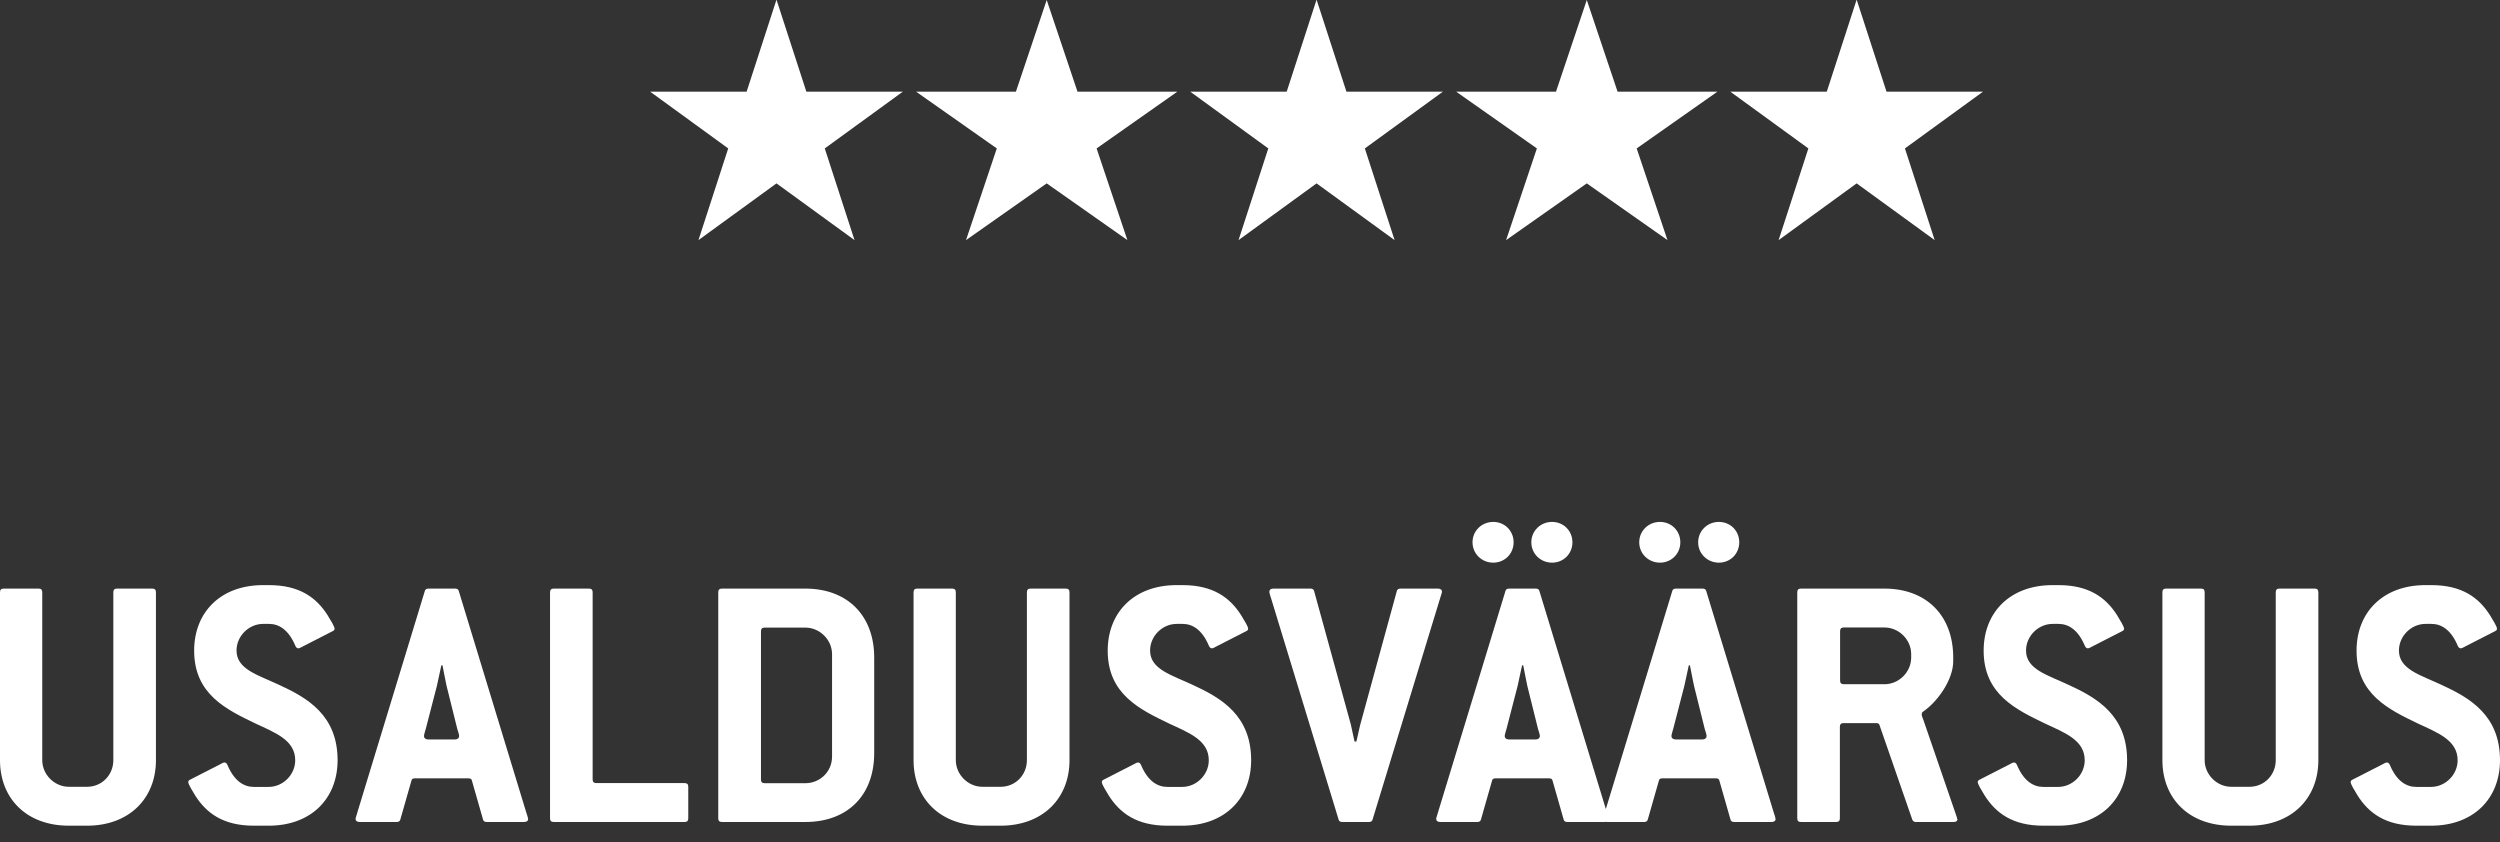 <svg xmlns="http://www.w3.org/2000/svg" id="Layer_1" viewBox="0 0 215.94 72.75"><rect x="0" y="0" width="215.94" height="72.75" fill="#333333" stroke="none"/><defs><style> .cls-1 { fill: #fff; } </style></defs><path class="cls-1" d="M13.47,65.66c0,3.33-2.34,5.66-5.95,5.66h-1.57c-3.65,0-5.95-2.34-5.95-5.66v-14.5c0-.22.1-.32.32-.32h3.01c.22,0,.32.1.32.32v14.5c0,1.25,1.06,2.3,2.3,2.3h1.57c1.28,0,2.27-1.02,2.27-2.3v-14.5c0-.22.1-.32.32-.32h3.04c.22,0,.32.1.32.32v14.5ZM29.16,65.66c0,3.33-2.3,5.66-5.95,5.66h-1.28c-2.66,0-4.1-1.09-5.06-2.59-.29-.48-.61-.99-.61-1.18,0-.1.06-.16.19-.22l2.56-1.31c.13-.06.26-.16.38-.16.1,0,.19.06.26.22.58,1.38,1.41,1.89,2.27,1.89h1.28c1.25,0,2.3-1.06,2.3-2.3,0-1.73-1.7-2.37-3.42-3.17-2.53-1.22-5.31-2.53-5.31-6.3,0-3.33,2.3-5.66,5.95-5.66h.51c2.66,0,4.1,1.09,5.06,2.59.29.48.61.99.61,1.18,0,.1-.06.16-.19.22l-2.56,1.31c-.13.06-.26.16-.38.16-.1,0-.19-.06-.26-.22-.58-1.38-1.41-1.89-2.27-1.89h-.51c-1.25,0-2.3,1.06-2.3,2.3,0,1.63,1.86,2.11,3.71,2.98,2.43,1.12,5.02,2.62,5.02,6.5ZM45.62,70.74c0,.16-.13.26-.35.26h-3.23c-.16,0-.29-.06-.32-.22l-.96-3.36c-.03-.16-.16-.19-.32-.19h-4.58c-.16,0-.29.03-.32.19l-.96,3.36c-.03.16-.16.22-.32.22h-3.2c-.22,0-.35-.1-.35-.26,0-.13.1-.32.16-.58l5.82-19.1c.03-.16.16-.22.32-.22h2.3c.16,0,.29.06.32.22l5.82,19.1c.06.19.16.45.16.58ZM39.66,63.58c0-.13-.1-.42-.16-.61l-.93-3.74c-.06-.22-.29-1.5-.35-1.76h-.1c-.06.26-.32,1.5-.38,1.76l-.96,3.71c-.06.22-.16.51-.16.64,0,.16.13.29.35.29h2.34c.22,0,.35-.13.35-.29ZM59.45,70.68c0,.22-.1.32-.32.32h-11.3c-.22,0-.32-.1-.32-.32v-19.52c0-.22.1-.32.32-.32h3.04c.22,0,.32.1.32.32v16.16c0,.22.1.32.32.32h7.62c.22,0,.32.1.32.32v2.72ZM75.51,65.05c0,3.65-2.3,5.95-5.95,5.95h-7.2c-.22,0-.32-.1-.32-.32v-19.52c0-.22.1-.32.32-.32h7.2c3.65,0,5.95,2.34,5.95,5.95v8.26ZM71.87,65.34v-8.83c0-1.25-1.06-2.3-2.3-2.3h-3.52c-.22,0-.32.1-.32.32v12.8c0,.22.1.32.32.32h3.52c1.25,0,2.3-.99,2.3-2.3ZM92.38,65.66c0,3.33-2.34,5.66-5.95,5.66h-1.57c-3.65,0-5.95-2.34-5.95-5.66v-14.5c0-.22.1-.32.32-.32h3.01c.22,0,.32.1.32.32v14.5c0,1.25,1.06,2.3,2.3,2.3h1.57c1.28,0,2.27-1.02,2.27-2.3v-14.5c0-.22.1-.32.32-.32h3.04c.22,0,.32.1.32.32v14.5ZM108.07,65.66c0,3.33-2.3,5.66-5.95,5.66h-1.28c-2.66,0-4.1-1.09-5.06-2.59-.29-.48-.61-.99-.61-1.18,0-.1.06-.16.19-.22l2.56-1.31c.13-.06.26-.16.38-.16.1,0,.19.06.26.22.58,1.38,1.41,1.89,2.27,1.89h1.28c1.25,0,2.3-1.06,2.3-2.3,0-1.73-1.7-2.37-3.42-3.17-2.53-1.22-5.31-2.53-5.31-6.3,0-3.33,2.3-5.66,5.95-5.66h.51c2.66,0,4.1,1.09,5.06,2.59.29.48.61.99.61,1.18,0,.1-.06.16-.19.22l-2.56,1.31c-.13.06-.26.16-.38.16-.1,0-.19-.06-.26-.22-.58-1.38-1.41-1.89-2.27-1.89h-.51c-1.25,0-2.3,1.06-2.3,2.3,0,1.63,1.86,2.11,3.71,2.98,2.43,1.12,5.02,2.62,5.02,6.5ZM124.55,51.1c0,.13-.1.35-.13.48l-5.86,19.2c-.03.16-.16.22-.32.22h-2.3c-.16,0-.29-.06-.32-.22l-5.82-19.07c-.06-.22-.16-.45-.16-.61s.13-.26.35-.26h3.2c.16,0,.29.06.32.22l3.17,11.52c.06.26.26,1.22.32,1.47h.16c.06-.26.26-1.18.32-1.41l3.17-11.58c.03-.16.16-.22.32-.22h3.23c.22,0,.35.1.35.26ZM135.82,46.84c0,.99-.77,1.76-1.76,1.76s-1.79-.77-1.79-1.76.8-1.76,1.79-1.76,1.76.77,1.76,1.76ZM130.74,46.84c0,.99-.77,1.76-1.76,1.76s-1.79-.77-1.79-1.76.8-1.76,1.79-1.76,1.76.77,1.76,1.76ZM138.96,70.74c0,.16-.13.26-.35.26h-3.23c-.16,0-.29-.06-.32-.22l-.96-3.36c-.03-.16-.16-.19-.32-.19h-4.58c-.16,0-.29.03-.32.19l-.96,3.36c-.03.16-.16.22-.32.22h-3.2c-.22,0-.35-.1-.35-.26,0-.13.1-.32.16-.58l5.82-19.1c.03-.16.16-.22.32-.22h2.3c.16,0,.29.06.32.22l5.82,19.1c.06.19.16.45.16.58ZM133.01,63.58c0-.13-.1-.42-.16-.61l-.93-3.74c-.06-.22-.29-1.5-.35-1.76h-.1c-.06.26-.32,1.5-.38,1.76l-.96,3.71c-.06.22-.16.51-.16.64,0,.16.13.29.35.29h2.34c.22,0,.35-.13.35-.29ZM150.23,46.84c0,.99-.77,1.76-1.76,1.76s-1.79-.77-1.79-1.76.8-1.76,1.79-1.76,1.76.77,1.76,1.76ZM145.14,46.84c0,.99-.77,1.76-1.76,1.76s-1.79-.77-1.79-1.76.8-1.76,1.79-1.76,1.76.77,1.76,1.76ZM153.37,70.74c0,.16-.13.26-.35.26h-3.23c-.16,0-.29-.06-.32-.22l-.96-3.36c-.03-.16-.16-.19-.32-.19h-4.58c-.16,0-.29.03-.32.19l-.96,3.36c-.03.16-.16.22-.32.22h-3.2c-.22,0-.35-.1-.35-.26,0-.13.1-.32.16-.58l5.82-19.1c.03-.16.16-.22.32-.22h2.3c.16,0,.29.06.32.22l5.82,19.1c.06.19.16.45.16.58ZM147.41,63.58c0-.13-.1-.42-.16-.61l-.93-3.74c-.06-.22-.29-1.5-.35-1.76h-.1c-.06.26-.32,1.5-.38,1.76l-.96,3.71c-.06.22-.16.51-.16.64,0,.16.13.29.35.29h2.34c.22,0,.35-.13.35-.29ZM169.08,70.74c0,.16-.1.26-.32.26h-3.3c-.13,0-.26-.1-.29-.22l-2.82-8.13c-.03-.13-.13-.19-.26-.19h-2.85c-.22,0-.32.1-.32.32v7.9c0,.22-.1.32-.32.32h-3.04c-.22,0-.32-.1-.32-.32v-19.52c0-.22.1-.32.32-.32h7.2c3.65,0,5.95,2.34,5.95,5.95v.32c0,1.63-1.38,3.52-2.59,4.35-.1.06-.13.13-.13.26,0,.1.06.26.16.51l2.75,8c.06.22.16.42.16.51ZM165.08,56.79v-.29c0-1.25-1.06-2.3-2.3-2.3h-3.52c-.22,0-.32.1-.32.32v4.26c0,.22.1.32.32.32h3.52c1.25,0,2.3-1.06,2.3-2.3ZM183.73,65.66c0,3.33-2.3,5.66-5.95,5.66h-1.28c-2.66,0-4.1-1.09-5.06-2.59-.29-.48-.61-.99-.61-1.18,0-.1.06-.16.19-.22l2.56-1.31c.13-.06.26-.16.38-.16.1,0,.19.06.26.22.58,1.38,1.41,1.89,2.27,1.89h1.28c1.25,0,2.3-1.06,2.3-2.3,0-1.73-1.7-2.37-3.42-3.17-2.53-1.22-5.31-2.53-5.31-6.3,0-3.33,2.3-5.66,5.95-5.66h.51c2.66,0,4.1,1.09,5.06,2.59.29.48.61.99.61,1.18,0,.1-.06.16-.19.22l-2.56,1.31c-.13.06-.26.16-.38.16-.1,0-.19-.06-.26-.22-.58-1.38-1.41-1.89-2.27-1.89h-.51c-1.25,0-2.3,1.06-2.3,2.3,0,1.63,1.86,2.11,3.71,2.98,2.43,1.12,5.02,2.62,5.02,6.5ZM200.25,65.66c0,3.33-2.34,5.66-5.95,5.66h-1.57c-3.65,0-5.95-2.34-5.95-5.66v-14.5c0-.22.1-.32.32-.32h3.01c.22,0,.32.1.32.32v14.5c0,1.25,1.06,2.3,2.3,2.3h1.57c1.28,0,2.27-1.02,2.27-2.3v-14.5c0-.22.1-.32.32-.32h3.04c.22,0,.32.1.32.32v14.5ZM215.94,65.66c0,3.33-2.3,5.66-5.95,5.66h-1.28c-2.66,0-4.1-1.09-5.06-2.59-.29-.48-.61-.99-.61-1.18,0-.1.06-.16.19-.22l2.56-1.31c.13-.06.26-.16.38-.16.1,0,.19.06.26.22.58,1.38,1.41,1.89,2.27,1.89h1.28c1.25,0,2.3-1.06,2.3-2.3,0-1.73-1.7-2.37-3.42-3.17-2.53-1.22-5.31-2.53-5.31-6.3,0-3.33,2.3-5.66,5.95-5.66h.51c2.66,0,4.1,1.09,5.06,2.59.29.48.61.99.61,1.18,0,.1-.06.16-.19.22l-2.56,1.31c-.13.06-.26.16-.38.16-.1,0-.19-.06-.26-.22-.58-1.38-1.41-1.89-2.27-1.89h-.51c-1.25,0-2.3,1.06-2.3,2.3,0,1.63,1.86,2.11,3.71,2.98,2.43,1.12,5.02,2.62,5.02,6.5Z"></path><path class="cls-1" d="M67.08,0l2.57,7.92h8.33l-6.74,4.9,2.57,7.92-6.74-4.9-6.74,4.9,2.57-7.92-6.74-4.9h8.33l2.57-7.92Z"></path><path class="cls-1" d="M90.41,0l2.66,7.92h8.62l-6.97,4.9,2.66,7.92-6.97-4.9-6.97,4.9,2.66-7.92-6.97-4.9h8.62l2.66-7.92Z"></path><path class="cls-1" d="M113.73,0l2.57,7.92h8.33l-6.74,4.9,2.57,7.92-6.74-4.9-6.74,4.9,2.57-7.92-6.74-4.9h8.33l2.57-7.92Z"></path><path class="cls-1" d="M137.06,0l2.66,7.92h8.62l-6.97,4.9,2.66,7.92-6.97-4.9-6.97,4.9,2.66-7.92-6.97-4.9h8.62l2.66-7.92Z"></path><path class="cls-1" d="M160.38,0l2.57,7.92h8.33l-6.74,4.9,2.57,7.92-6.74-4.9-6.74,4.9,2.57-7.92-6.74-4.9h8.33l2.57-7.92Z"></path></svg>